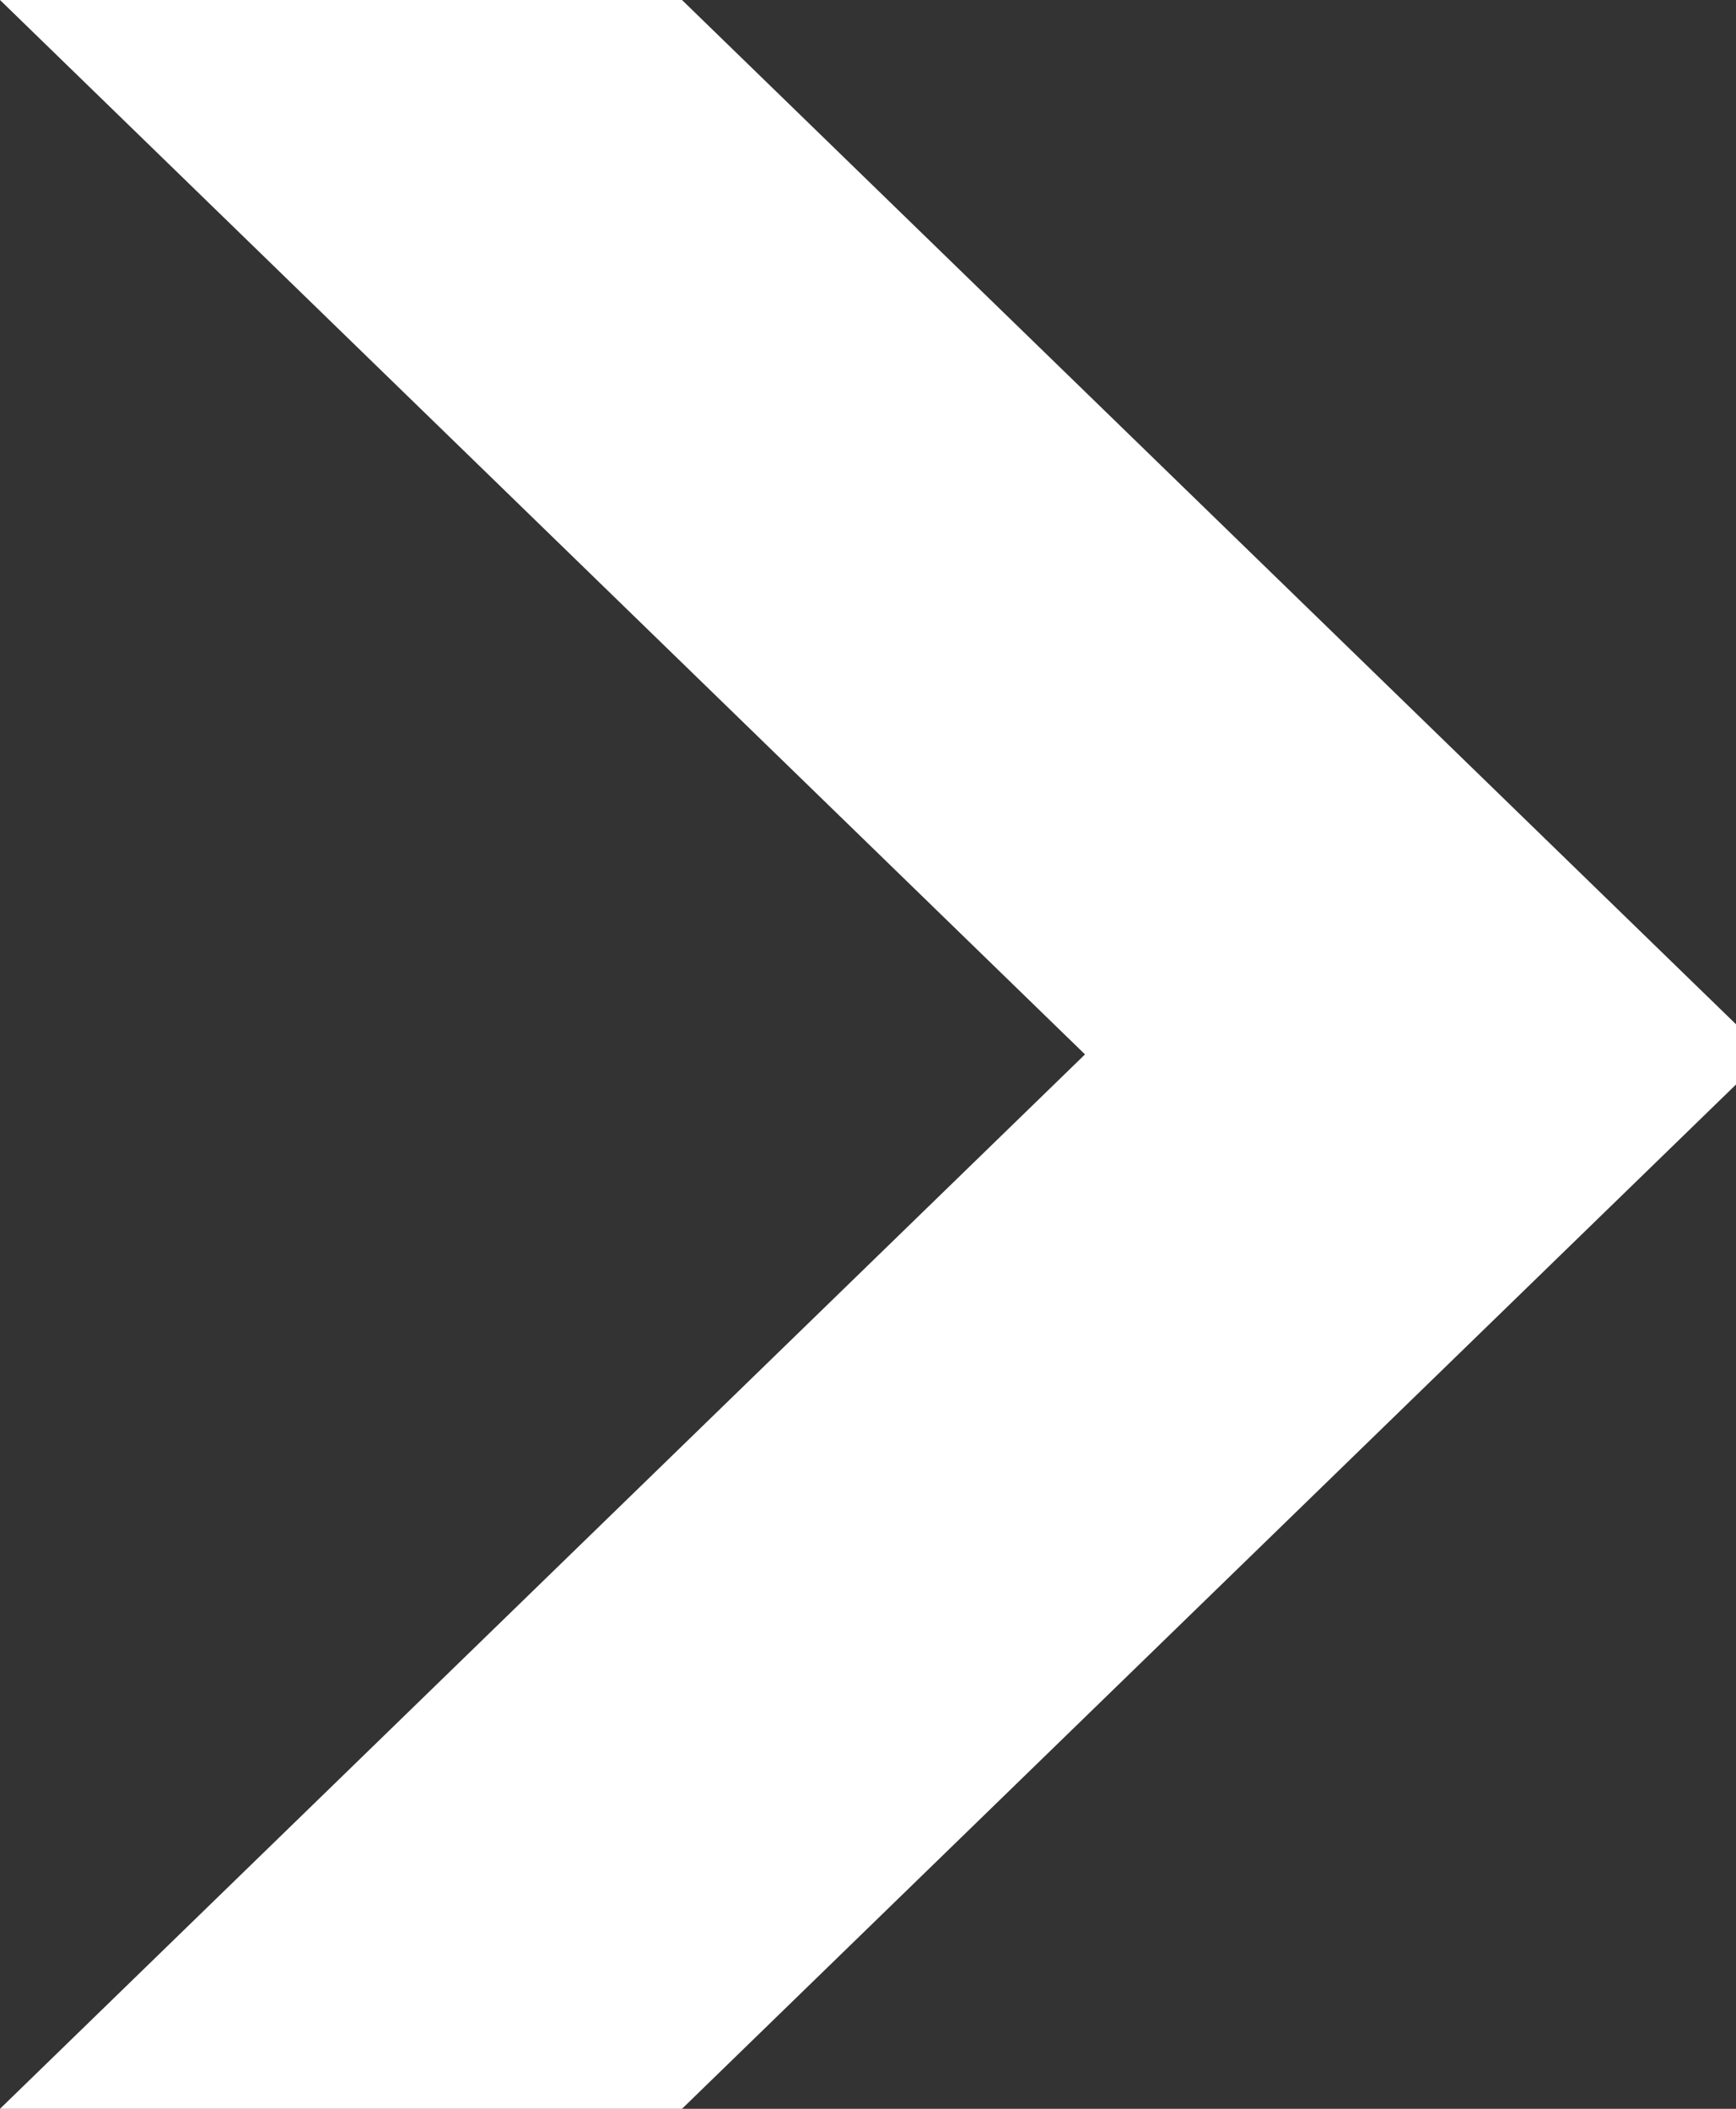 <?xml version="1.0" encoding="utf-8"?>
<!-- Generator: Adobe Illustrator 25.4.1, SVG Export Plug-In . SVG Version: 6.00 Build 0)  -->
<svg version="1.1" id="Capa_1" xmlns="http://www.w3.org/2000/svg" xmlns:xlink="http://www.w3.org/1999/xlink" x="0px" y="0px"
	 viewBox="0 0 5.6 6.8" style="enable-background:new 0 0 5.6 6.8;" xml:space="preserve">
<rect x="0" y="0" width="5.6" height="6.8" fill="#333333" stroke="none"/>
<style type="text/css">
	.st0{fill:#FFFFFF;}
</style>
<g id="Capa_2_00000129198835470936171590000014260575168011906743_">
	<g id="Capa_2-2">
		<path class="st0" d="M0,0h2.2l3.5,3.4L2.2,6.8H0l3.5-3.4L0,0z"/>
	</g>
</g>
</svg>
